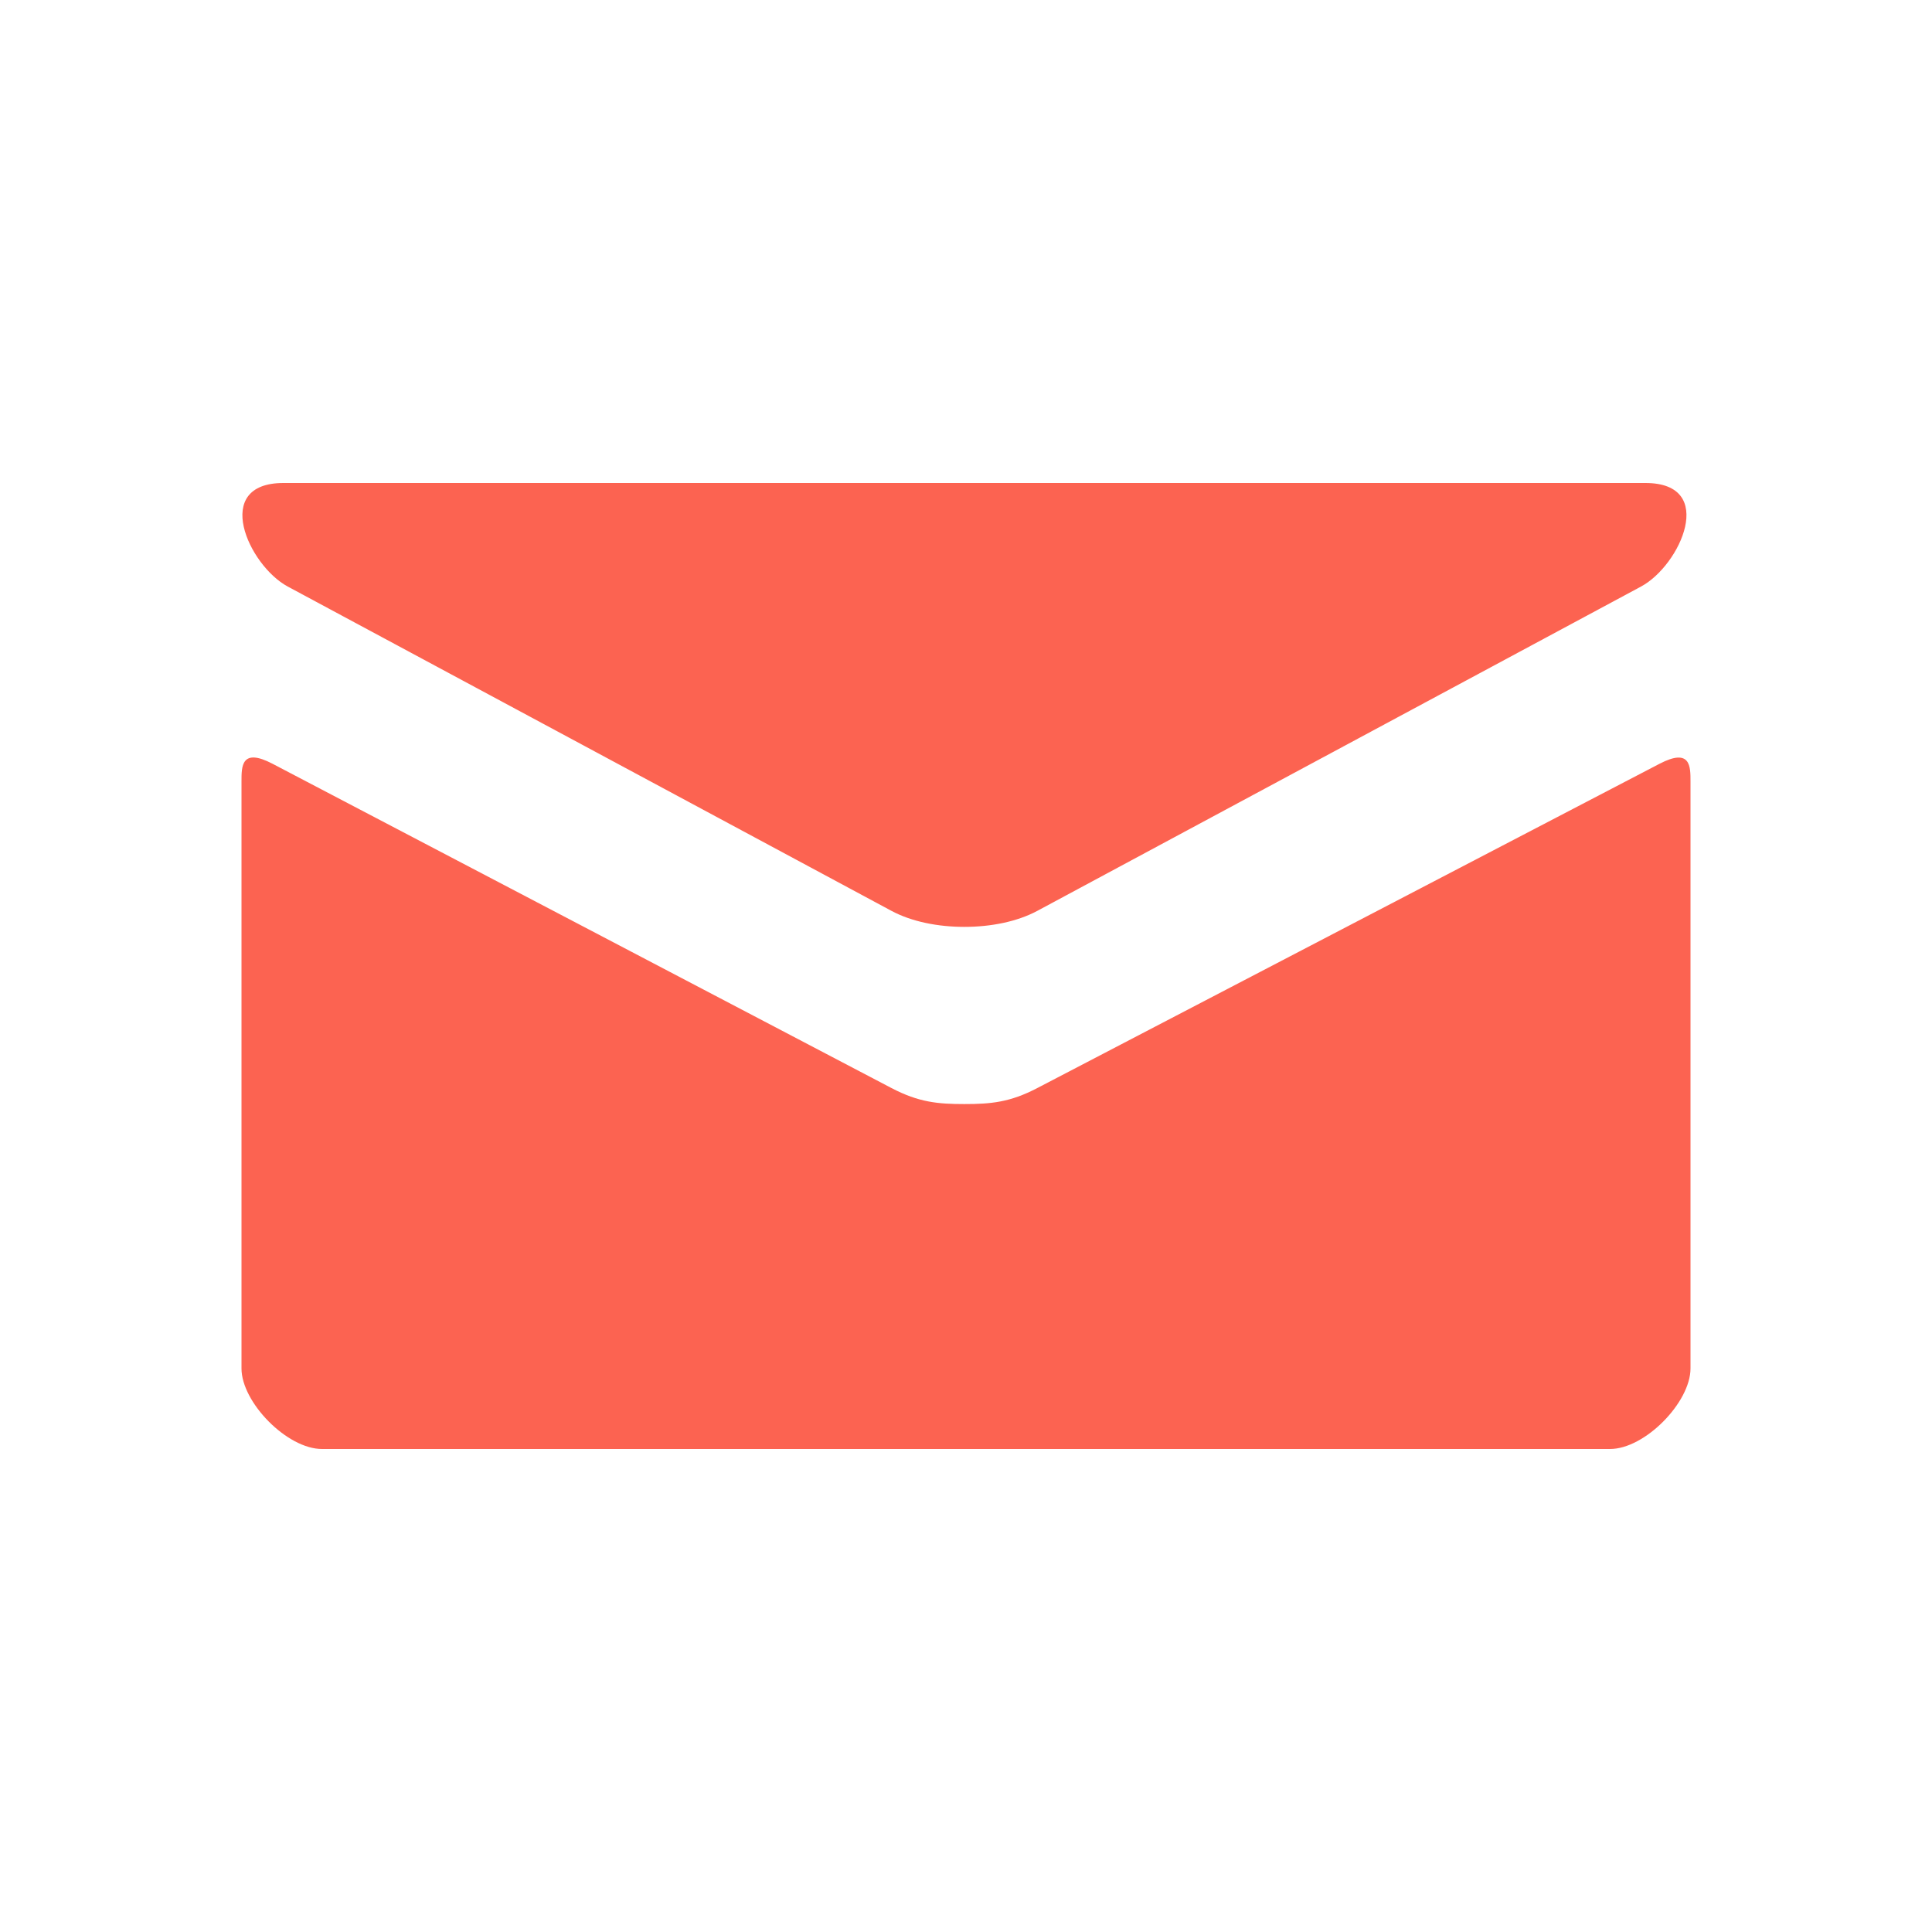 <svg width="24" height="24" viewBox="0 0 24 24" fill="none" xmlns="http://www.w3.org/2000/svg">
<path d="M3.574 7.286L11.074 11.315C11.326 11.45 11.652 11.514 11.98 11.514C12.308 11.514 12.634 11.45 12.886 11.315L20.386 7.286C20.875 7.023 21.337 6 20.44 6H3.521C2.624 6 3.086 7.023 3.574 7.286ZM20.613 9.489L12.886 13.516C12.546 13.694 12.308 13.715 11.98 13.715C11.652 13.715 11.414 13.694 11.074 13.516C10.734 13.338 3.941 9.777 3.386 9.488C2.996 9.284 3 9.523 3 9.707V17C3 17.42 3.566 18 4 18H20C20.434 18 21 17.42 21 17V9.708C21 9.524 21.004 9.285 20.613 9.489Z" fill="#FC6351"/>
</svg>
